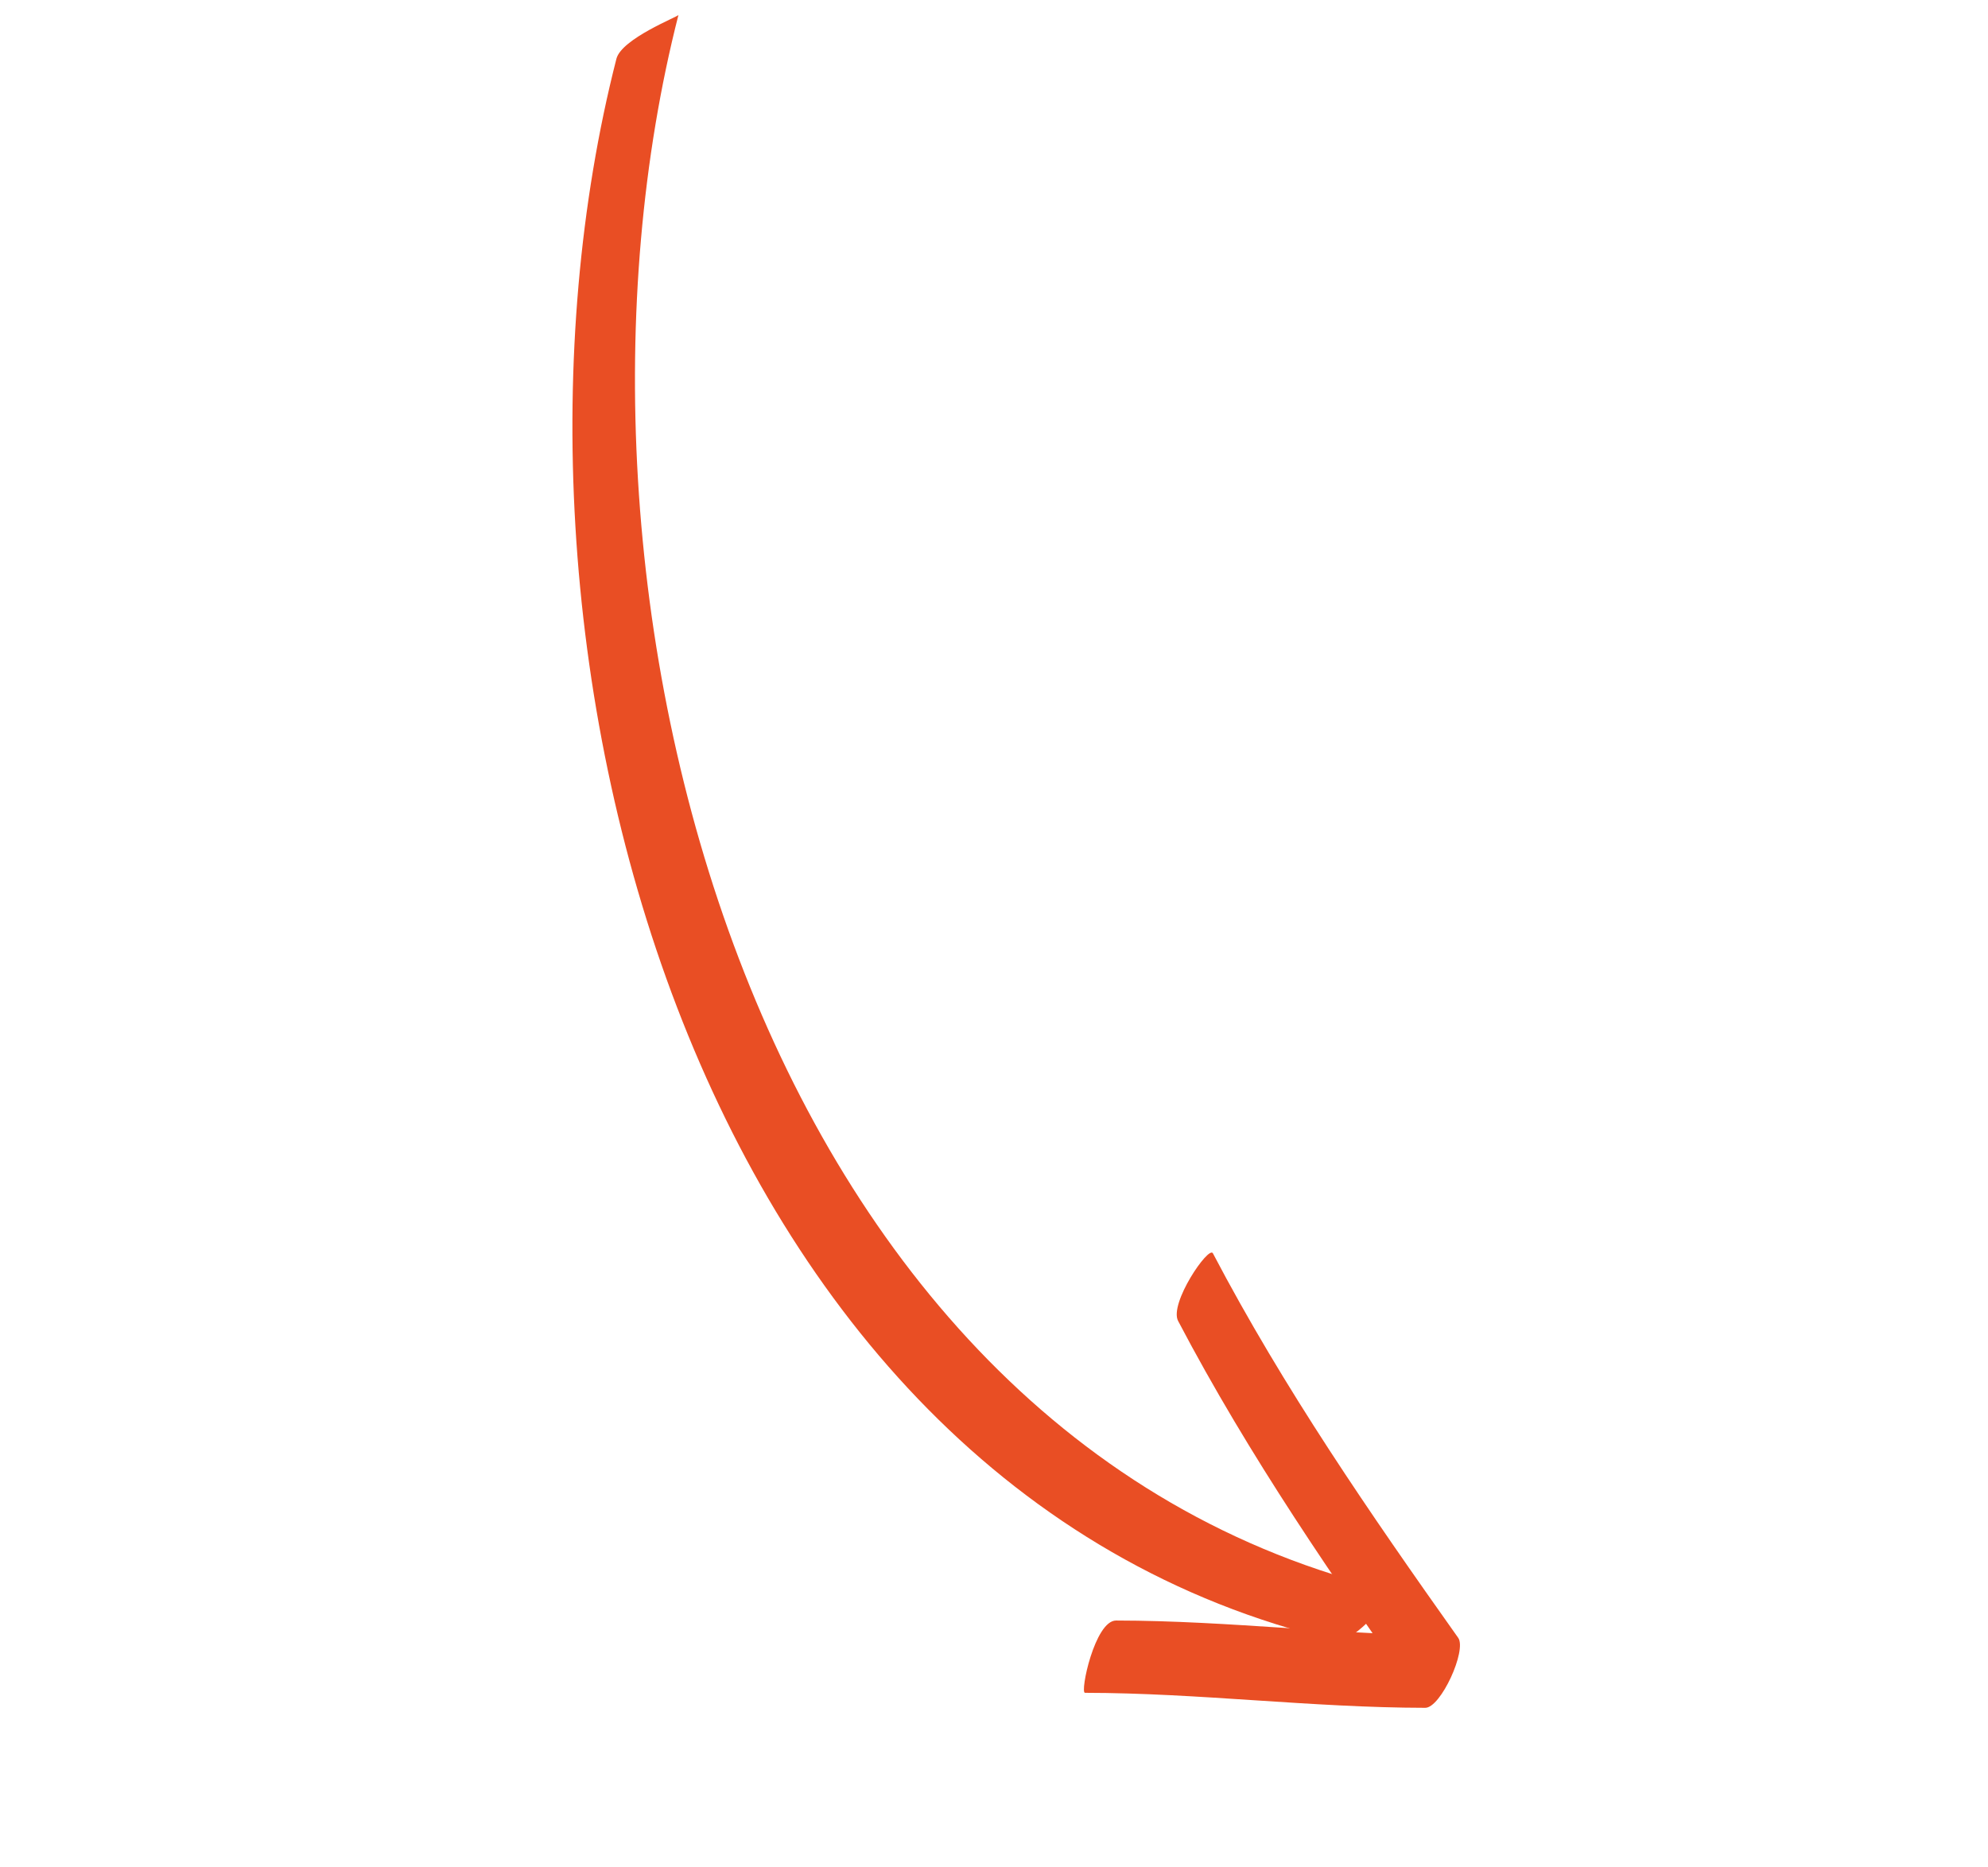 <?xml version="1.0" encoding="UTF-8"?> <svg xmlns="http://www.w3.org/2000/svg" width="82" height="77" viewBox="0 0 82 77" fill="none"><path d="M25.425 2.427C19.376 26.093 28.251 61.338 55.1 67.679C55.828 67.851 57.594 65.66 57.472 65.631C30.792 59.33 21.998 24.044 27.984 0.618C27.966 0.688 25.638 1.595 25.425 2.427Z" fill="#E94E24"></path><path d="M44.752 69.829C49.441 69.835 54.099 70.442 58.788 70.448C59.431 70.449 60.51 68.072 60.147 67.561C56.511 62.432 52.955 57.275 50.029 51.699C49.857 51.372 48.215 53.768 48.594 54.49C51.52 60.066 55.076 65.223 58.713 70.353C59.166 69.391 59.619 68.427 60.072 67.465C55.383 67.459 50.725 66.852 46.036 66.847C45.158 66.845 44.536 69.829 44.752 69.829Z" fill="#E94E24"></path></svg> 